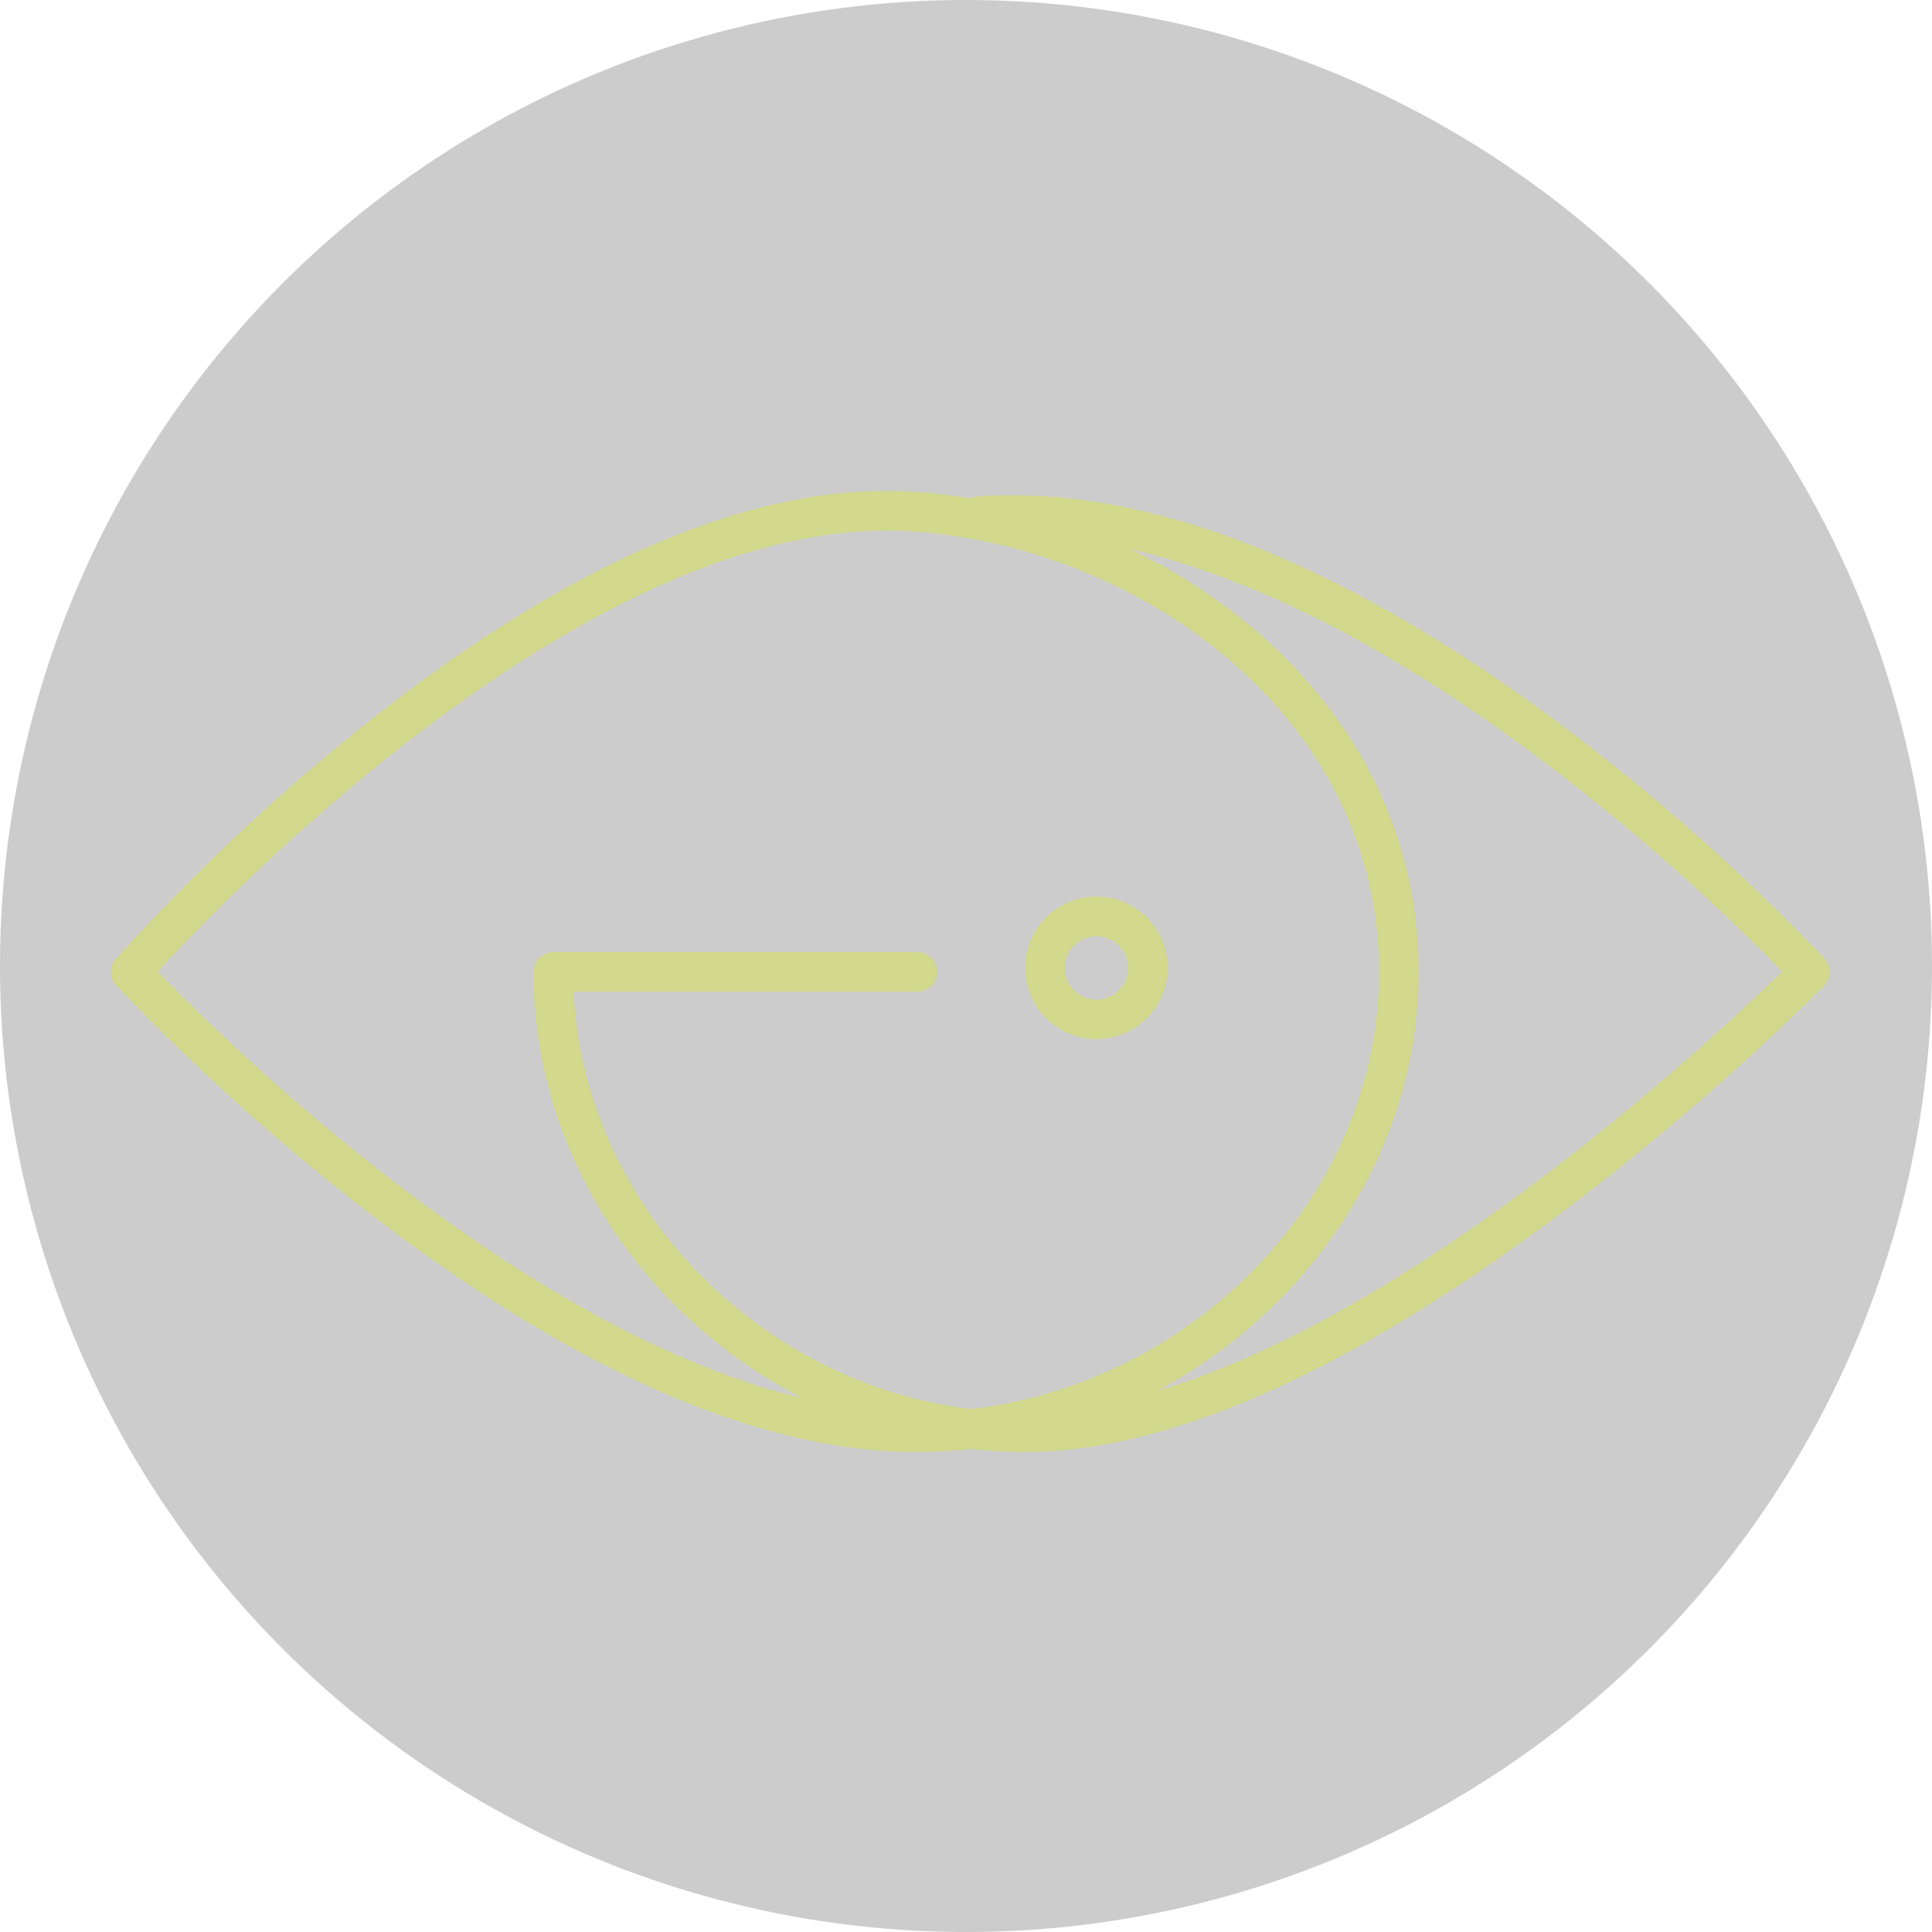 <svg xmlns="http://www.w3.org/2000/svg" xmlns:xlink="http://www.w3.org/1999/xlink" width="122" height="122" viewBox="0 0 122 122">
  <defs>
    <clipPath id="clip-path">
      <rect id="Rectangle_68" data-name="Rectangle 68" width="108.539" height="60.687" transform="translate(0 0)" fill="#d2d98c"/>
    </clipPath>
  </defs>
  <g id="icnUserFriendly" transform="translate(-126 -1221)">
    <circle id="Ellipse_17" data-name="Ellipse 17" cx="61" cy="61" r="61" transform="translate(126 1221)" opacity="0.2"/>
    <g id="Group_90" data-name="Group 90" transform="translate(133 1252)">
      <g id="Group_87" data-name="Group 87" clip-path="url(#clip-path)">
        <path id="Path_225" data-name="Path 225" d="M57.715,60.687c-16.821,0-31.032-13.881-31.032-30.311a1.25,1.25,0,0,1,1.25-1.25H50.925a1.25,1.25,0,0,1,0,2.5H29.212c.7,14.523,13.466,26.561,28.5,26.561,18.324,0,42.944-23.079,47.822-27.836-4.78-4.927-29.276-29-50.6-27.509A1.25,1.25,0,0,1,54.762.348c10.462-.73,22.649,3.978,36.231,13.991A133.986,133.986,0,0,1,108.21,29.531a1.25,1.25,0,0,1-.029,1.72A162.99,162.99,0,0,1,91.16,45.909C77.992,55.715,66.738,60.687,57.715,60.687" fill="#d2d98c"/>
        <path id="Path_226" data-name="Path 226" d="M50.825,60.687c-9.774,0-21.257-4.975-34.13-14.786A140.132,140.132,0,0,1,.329,31.222a1.25,1.25,0,0,1-.022-1.665,132.477,132.477,0,0,1,16.375-15.32C29.584,4.121,41.1-.638,50.916.068,66.479,1.2,82.578,12.849,82.578,30.376c0,16.43-14.541,30.311-31.753,30.311M2.953,30.353c4.539,4.694,27.936,27.834,47.872,27.834,15.857,0,29.253-12.736,29.253-27.811,0-16.072-14.92-26.763-29.344-27.813C30.846,1.121,7.429,25.469,2.953,30.353" fill="#d2d98c"/>
        <path id="Path_227" data-name="Path 227" d="M62.229,34.616a4.5,4.5,0,1,1,4.5-4.5,4.5,4.5,0,0,1-4.5,4.5m0-6.492a2,2,0,1,0,2,2,2,2,0,0,0-2-2" fill="#d2d98c"/>
      </g>
    </g>
  </g>
</svg>
